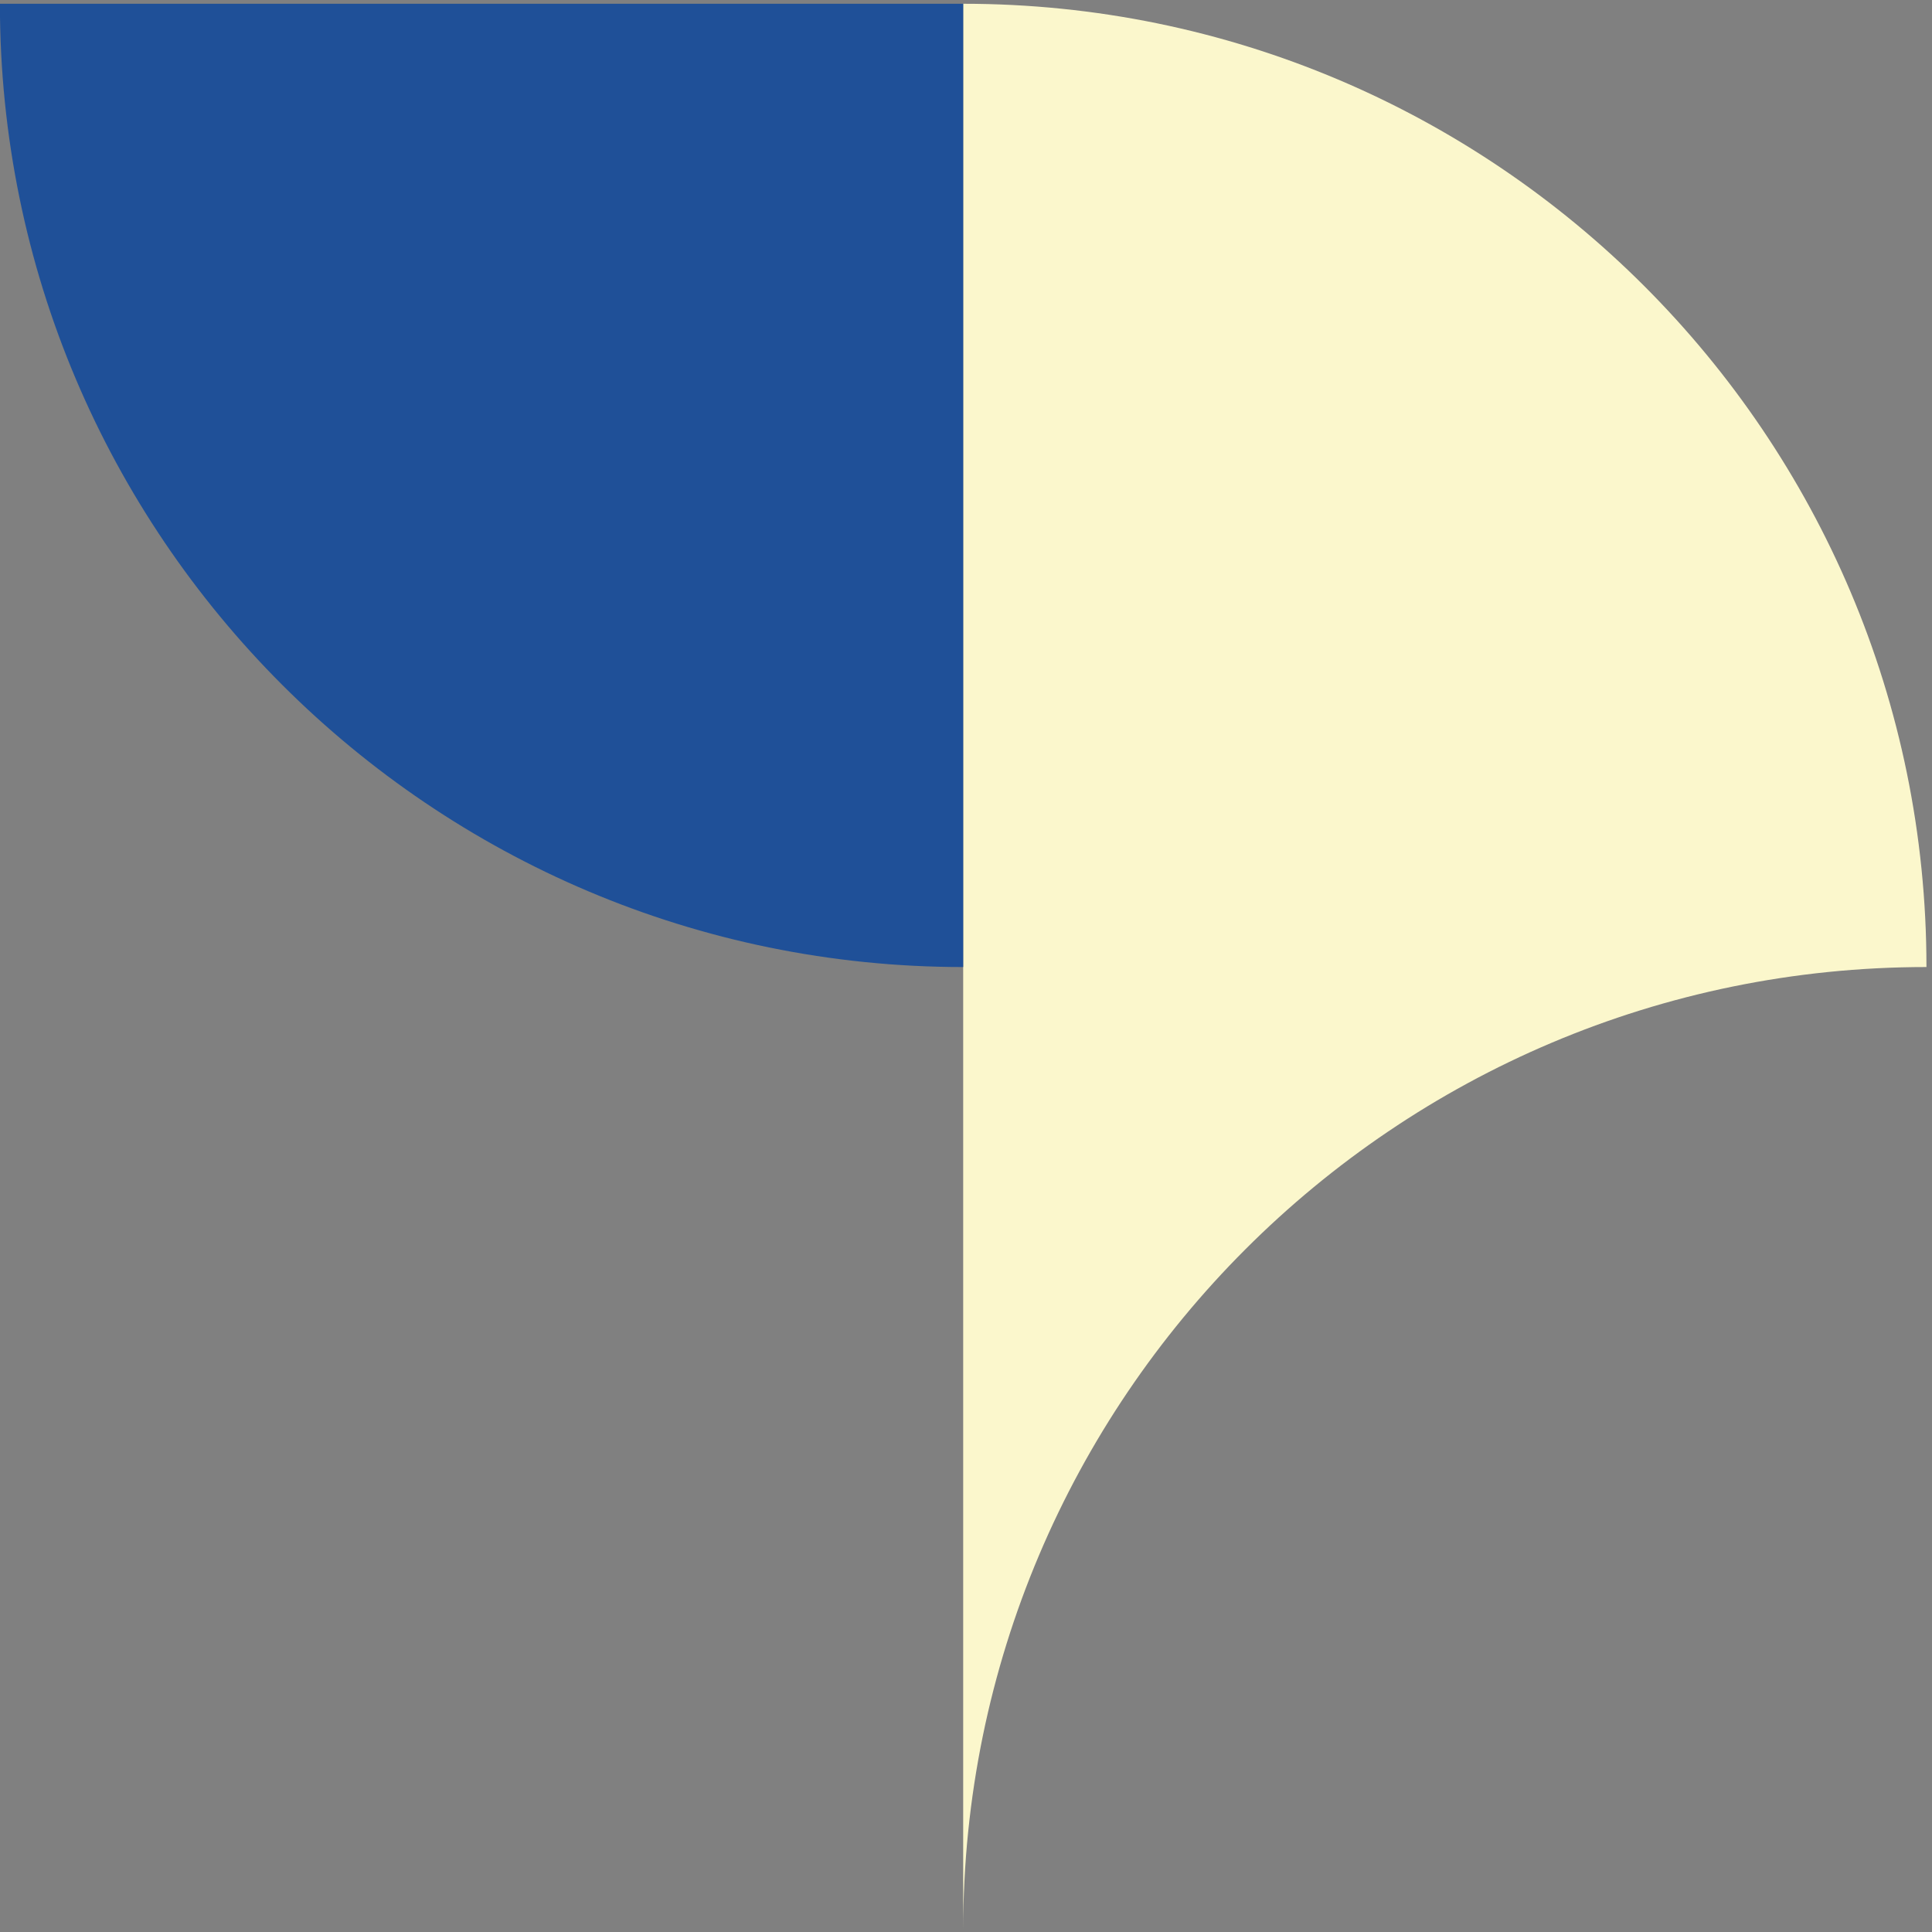 <?xml version="1.0" encoding="utf-8"?>
<!-- Generator: Adobe Illustrator 17.0.0, SVG Export Plug-In . SVG Version: 6.00 Build 0)  -->
<!DOCTYPE svg PUBLIC "-//W3C//DTD SVG 1.1//EN" "http://www.w3.org/Graphics/SVG/1.1/DTD/svg11.dtd">
<svg version="1.1" id="Layer_1" xmlns="http://www.w3.org/2000/svg" xmlns:xlink="http://www.w3.org/1999/xlink" x="0px" y="0px"
	 width="500px" height="500px" viewBox="0 0 500 500" enable-background="new 0 0 500 500" xml:space="preserve">
<rect x="0" y="0" width="500" height="500" fill="#808080" stroke="none"/>
<path fill="#FBF7CC" d="M249.271,499.564V0.975c137.61,0,249.293,111.685,249.293,249.293
	C360.954,250.269,249.271,361.954,249.271,499.564"/>
<path fill="#1F5098" d="M-0.023,0.976H249.27v249.293C111.66,250.269-0.023,138.587-0.023,0.976"/>
</svg>
